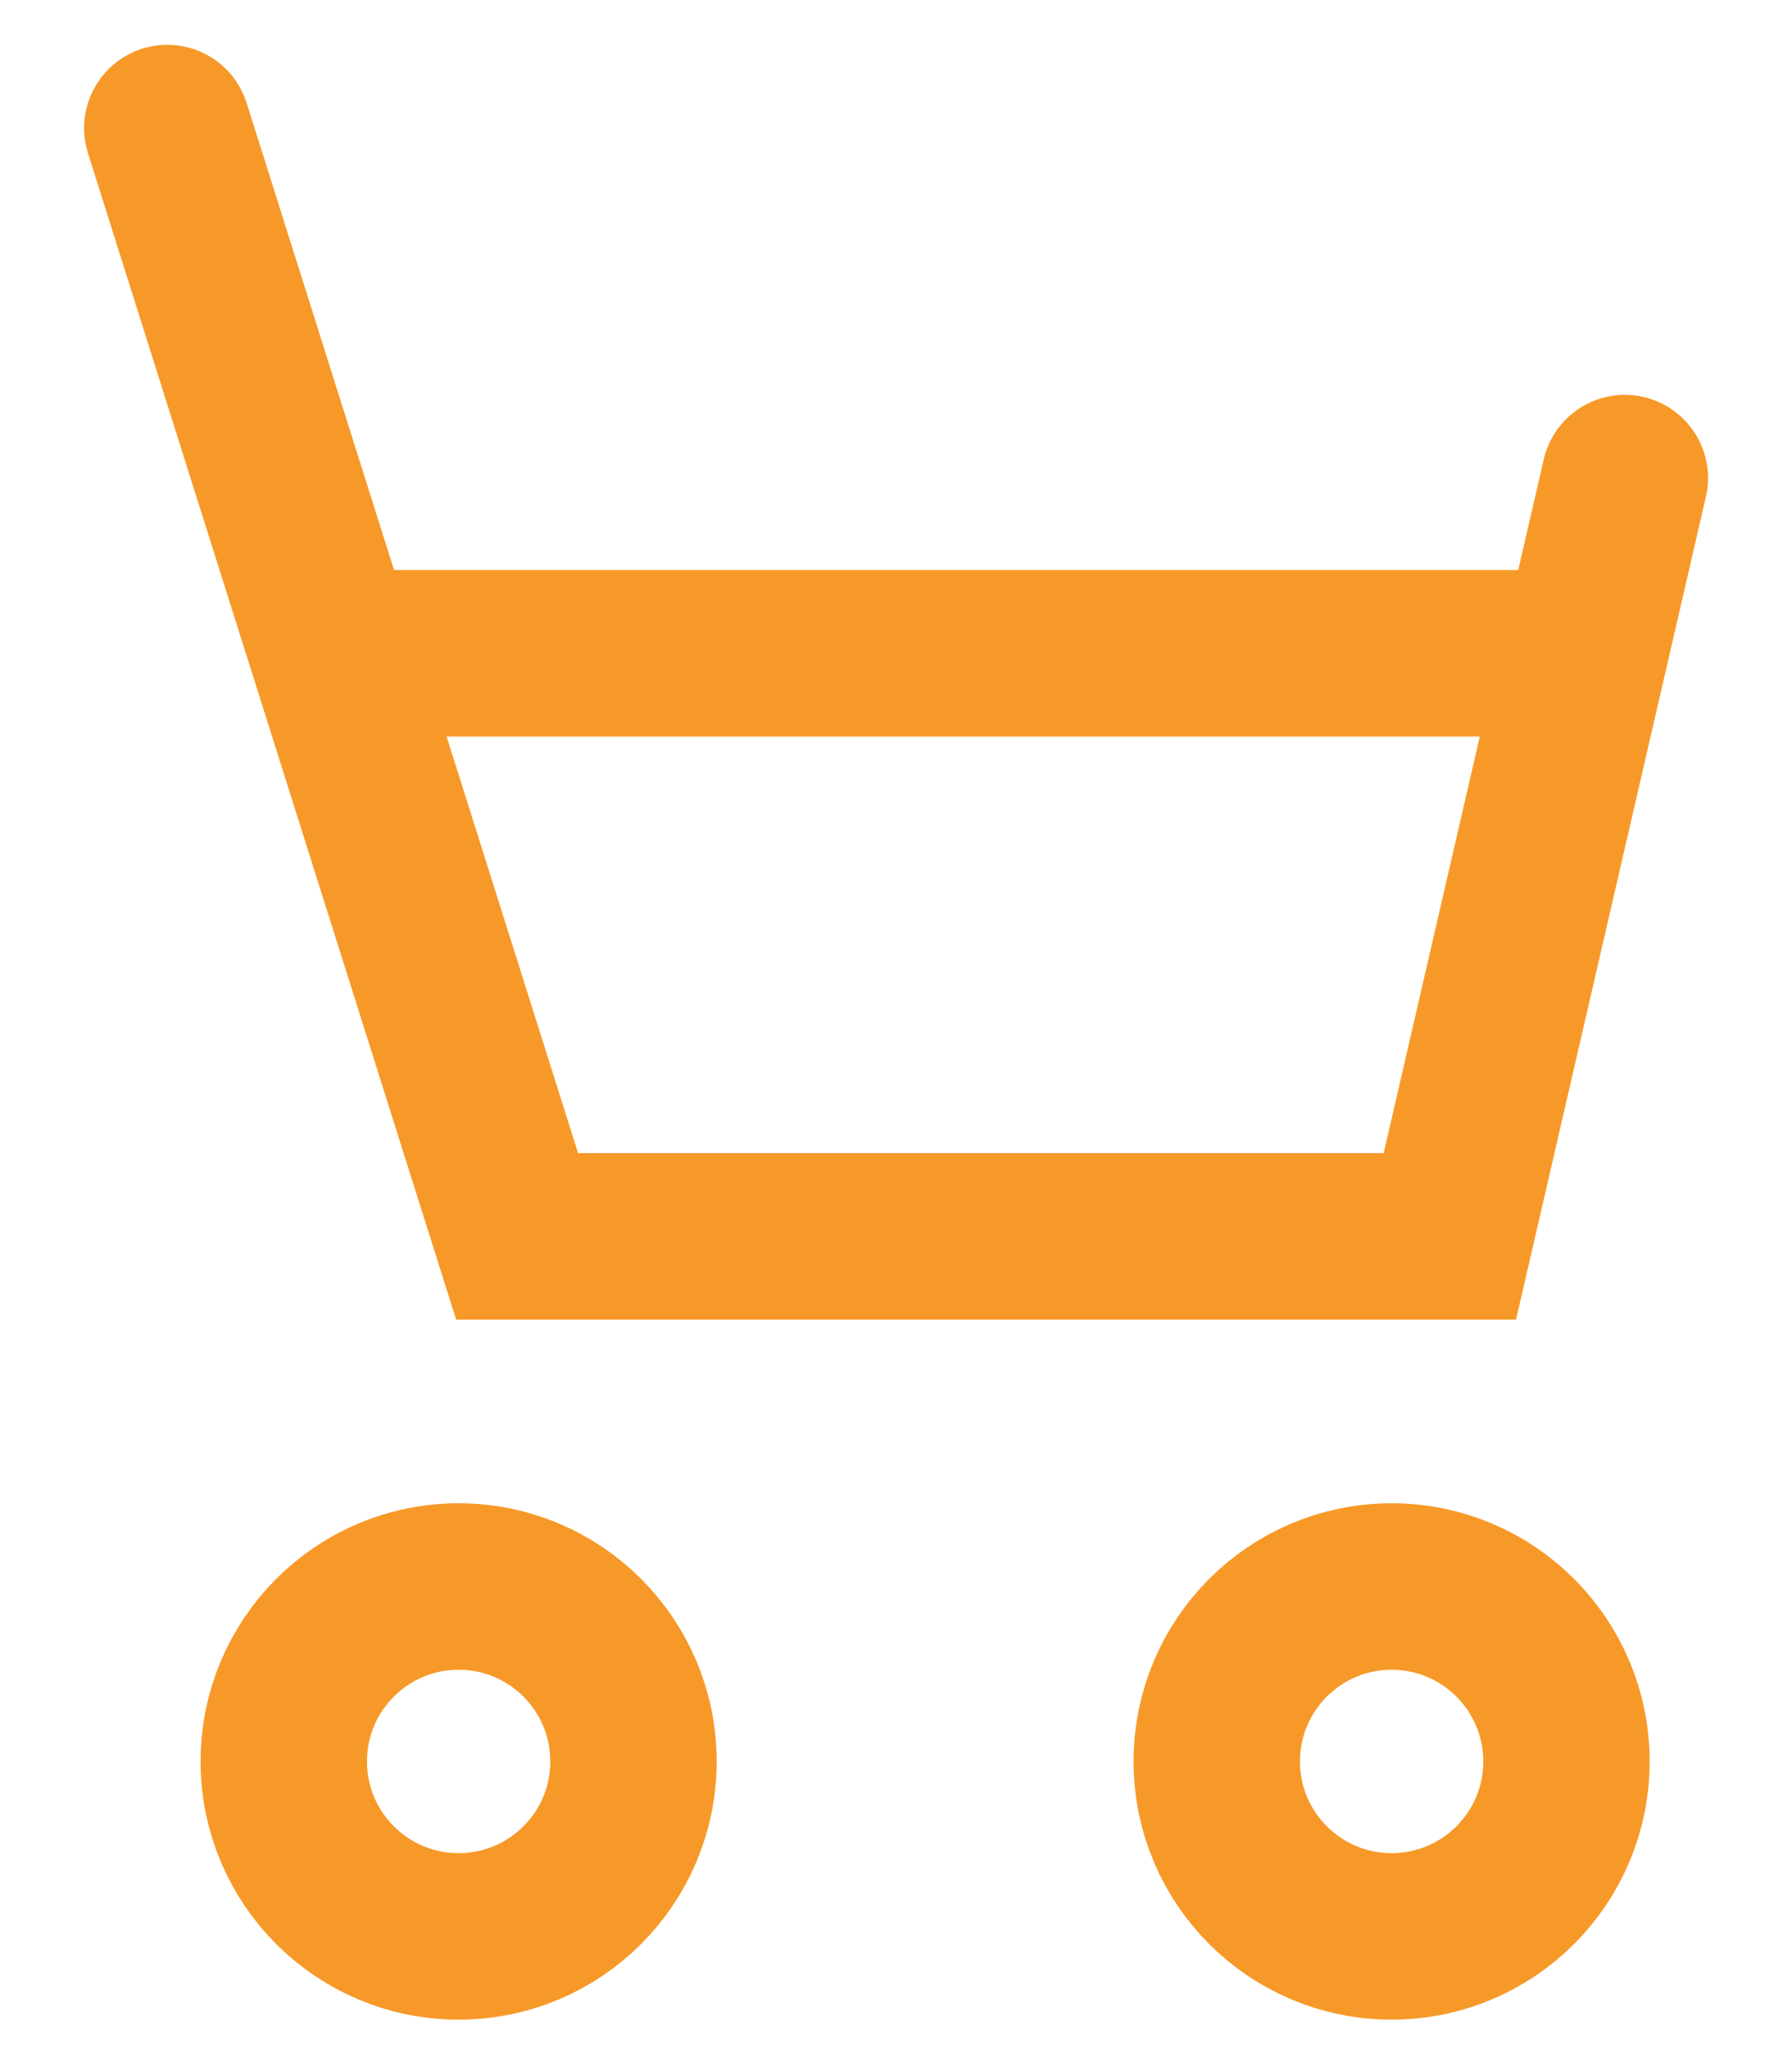 <svg xmlns="http://www.w3.org/2000/svg" width="14" height="16" viewBox="0 0 14 16" fill="none">
  <path d="M1.307 1L4.04 9.654H11.327L12.694 3.733" stroke="#F79928" stroke-width="1.3" stroke-linecap="round"/>
  <path d="M2.674 5.101H12.239" stroke="#F79928" stroke-width="1.3" stroke-linecap="round"/>
  <circle cx="3.583" cy="13.754" r="1.366" stroke="#F79928" stroke-width="1.3"/>
  <circle cx="10.872" cy="13.754" r="1.366" stroke="#F79928" stroke-width="1.3"/>
</svg>
